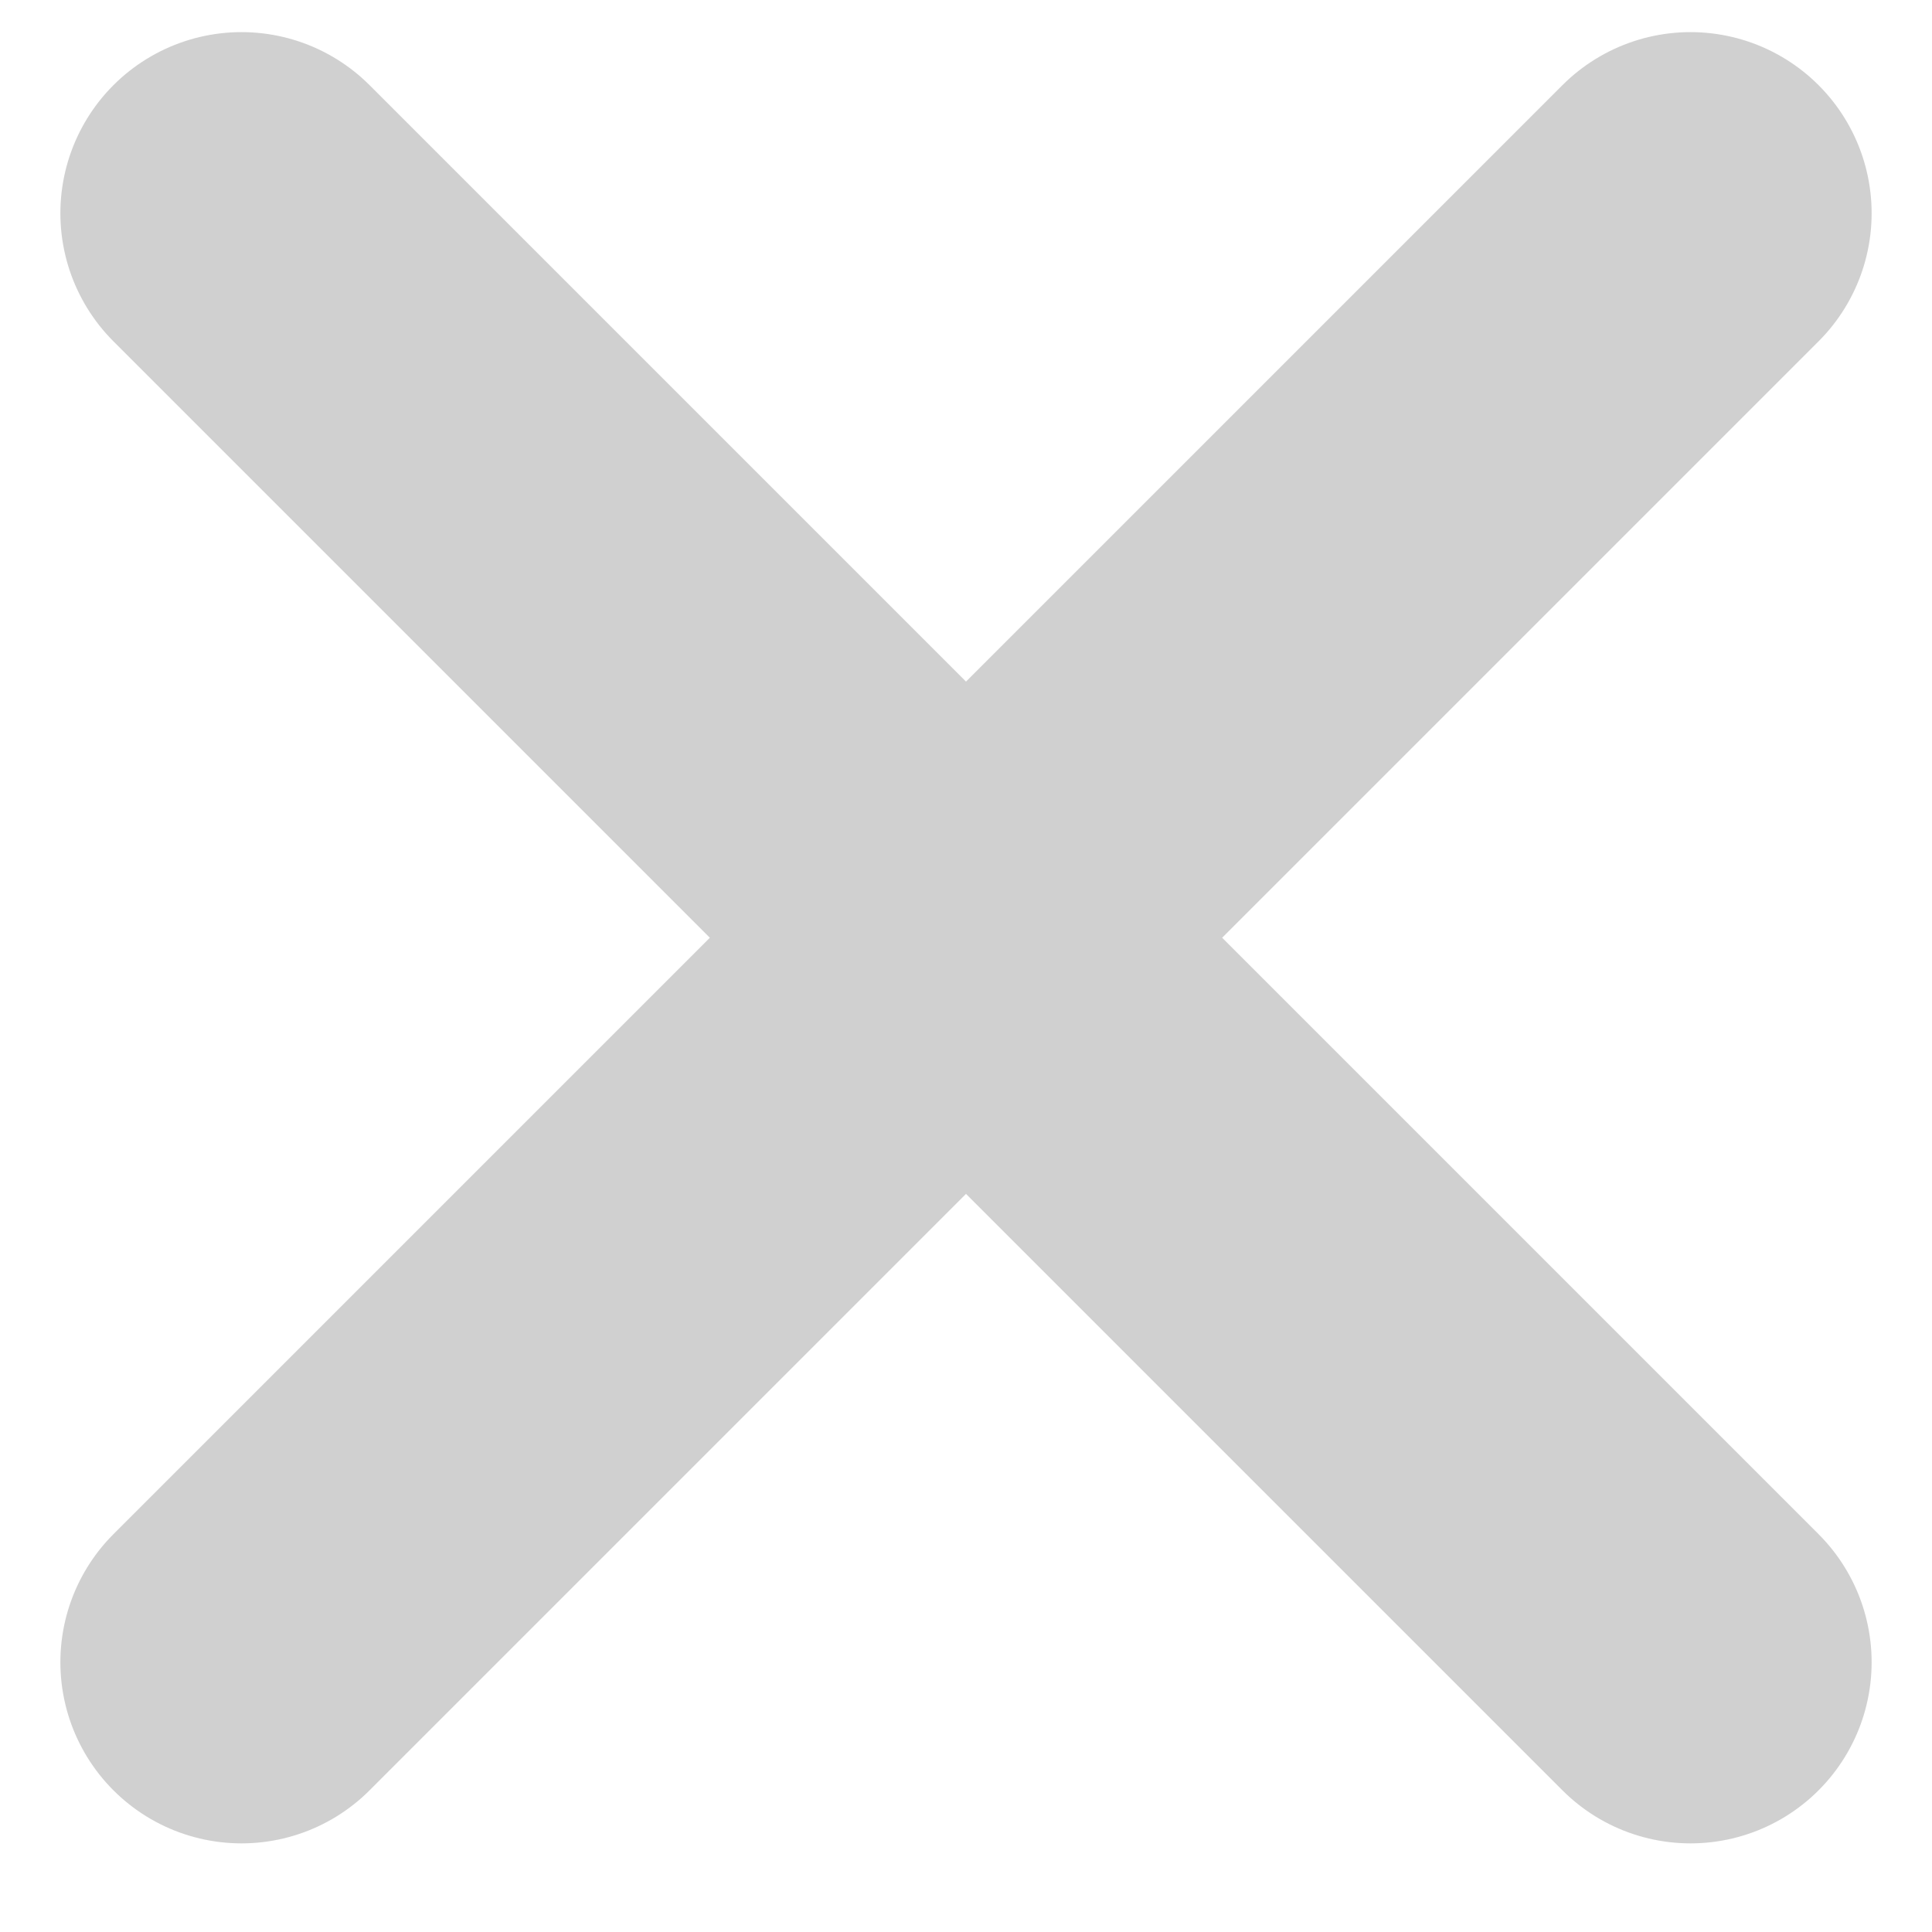 <svg width="16" height="16" viewBox="0 0 16 16" fill="none" xmlns="http://www.w3.org/2000/svg">
<path d="M14 1.766L2 13.766M2 1.766L14 13.766" stroke="#171717" stroke-opacity="0.2" stroke-width="3" stroke-linecap="round" stroke-linejoin="round"/>
</svg>
